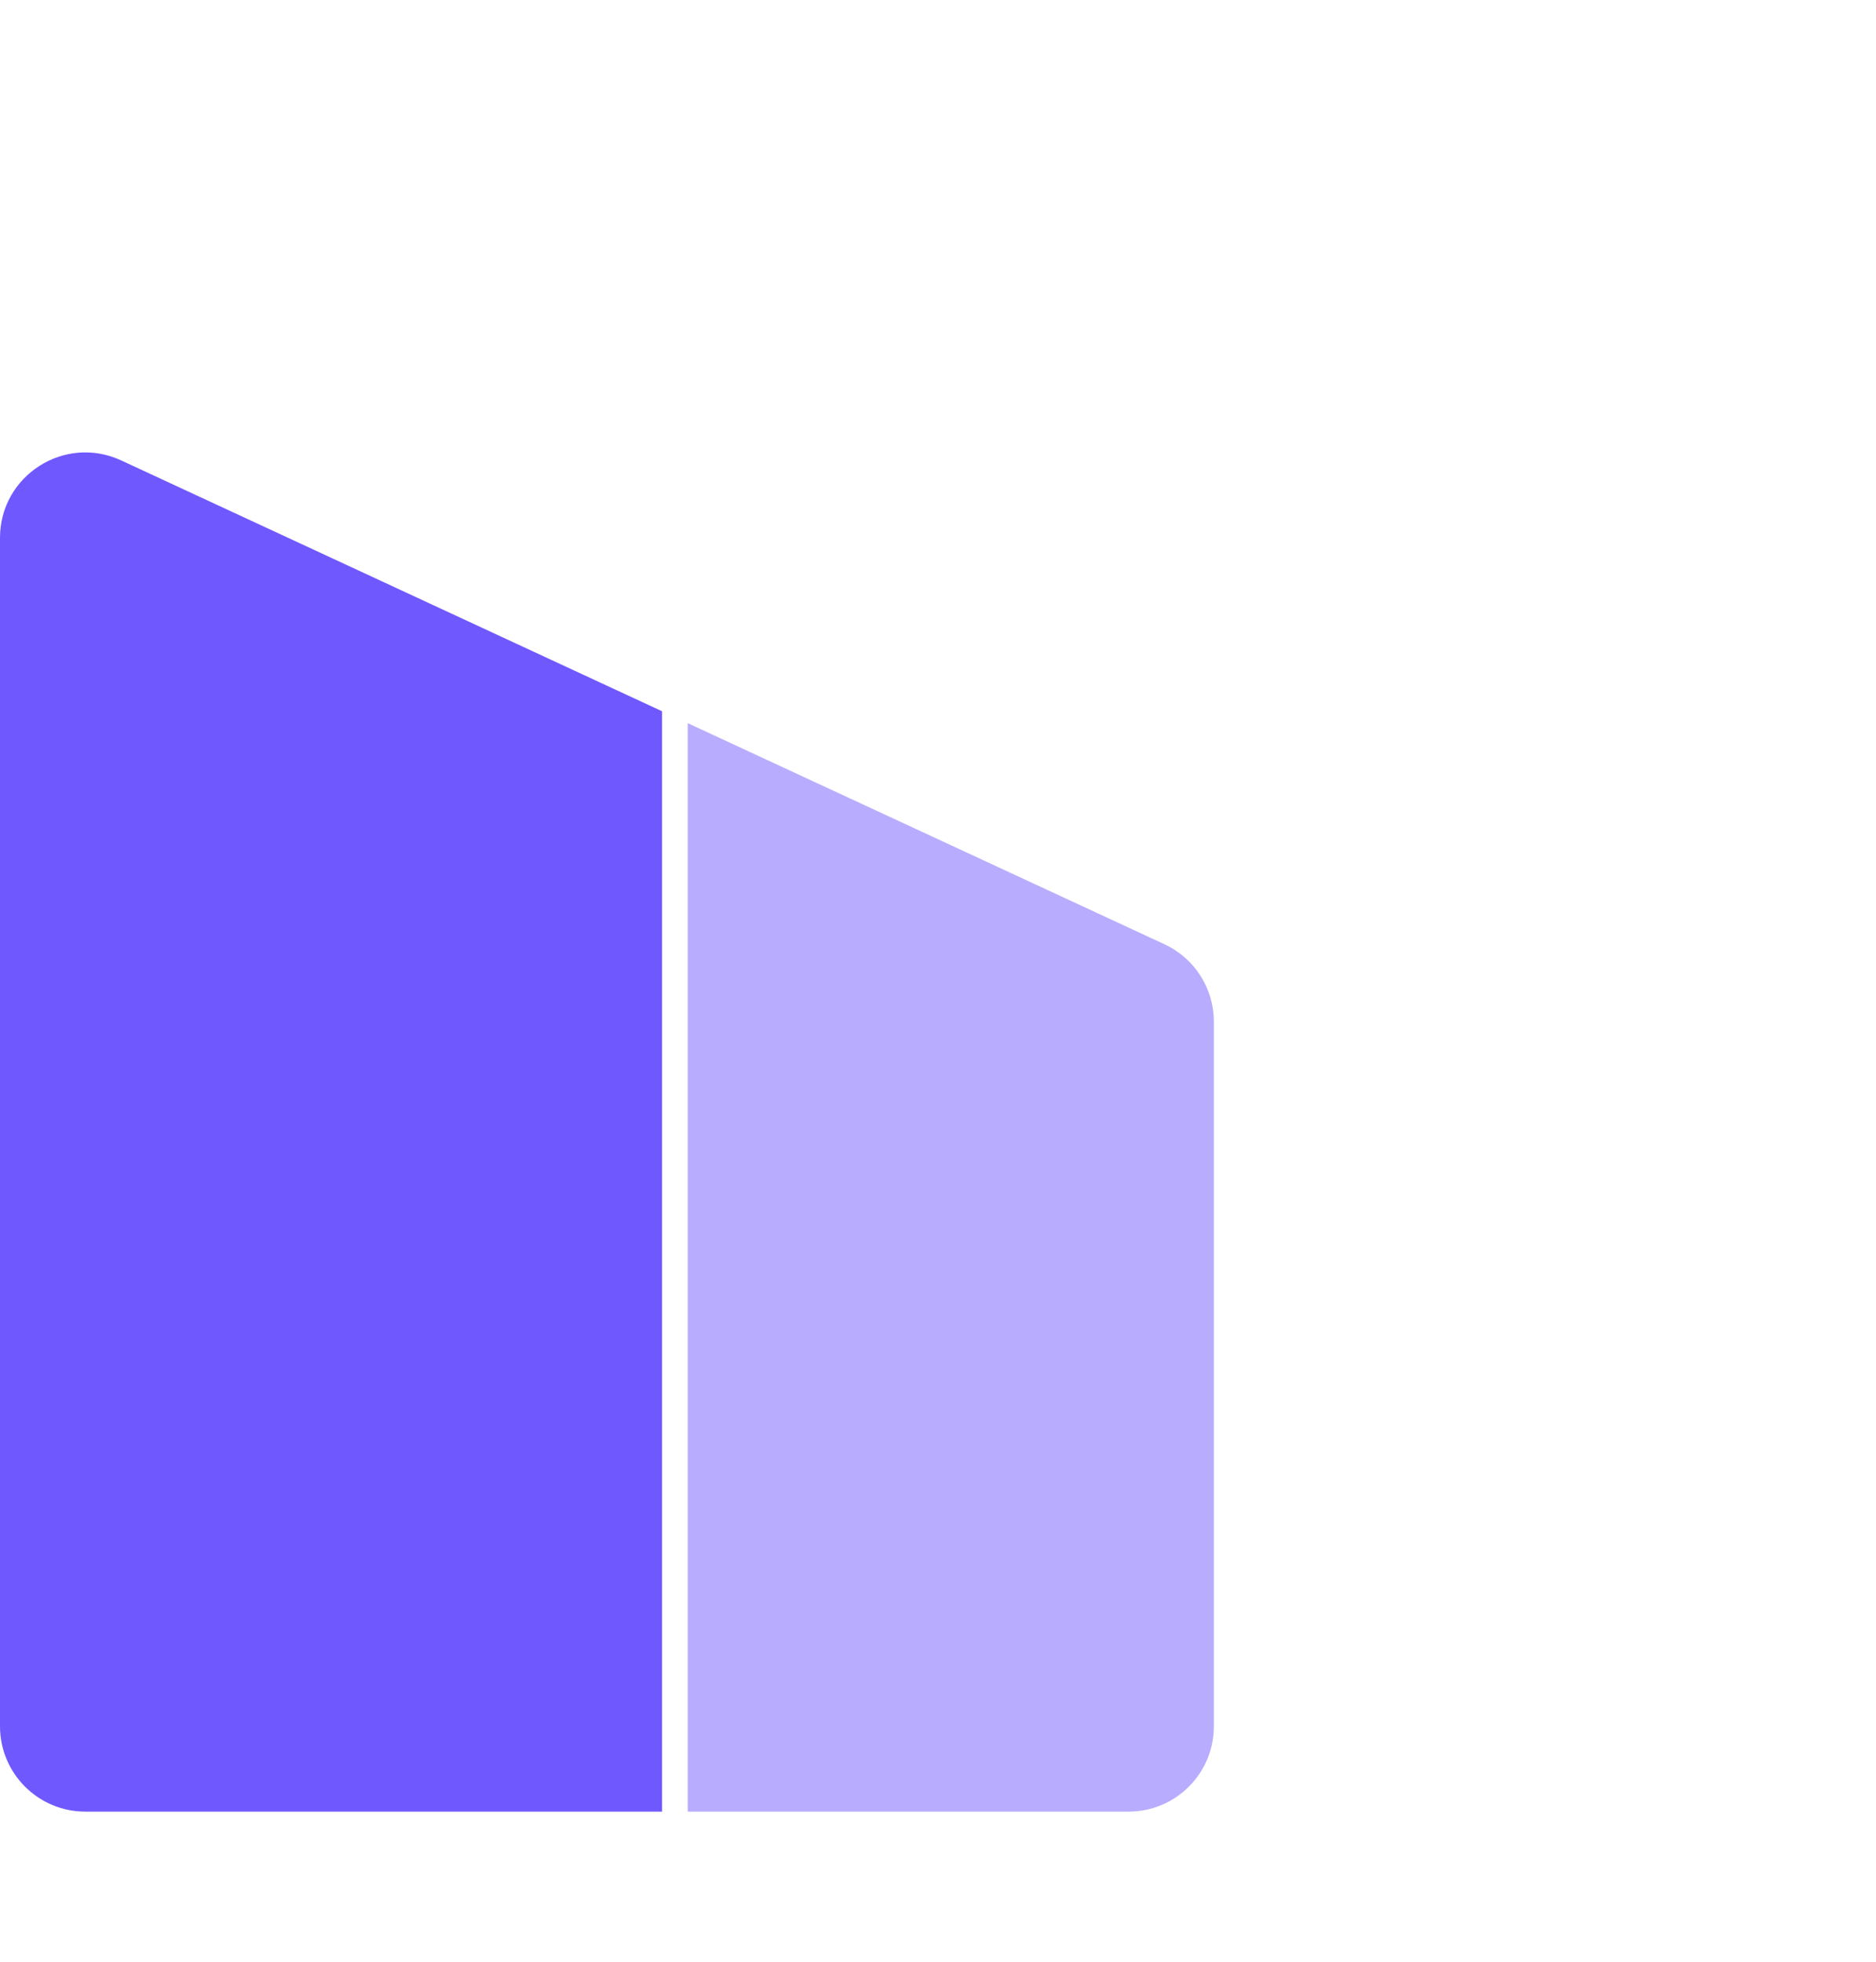 <svg width="22" height="23" viewBox="0 0 22 23" fill="none" xmlns="http://www.w3.org/2000/svg">
<path d="M0 6.306C0 5.575 0.758 5.091 1.421 5.398L13.656 11.071C14.009 11.235 14.235 11.589 14.235 11.978V20.24C14.235 20.792 13.788 21.24 13.235 21.24H1C0.448 21.24 0 20.792 0 20.24V6.306Z" fill="#7058FF"/>
<g filter="url(#filter0_b_1019_44750)">
<path d="M7.765 2.134C7.765 1.35 8.624 0.871 9.29 1.283L21.526 8.847C21.82 9.029 22 9.351 22 9.697V21.34C22 21.892 21.552 22.34 21 22.34H8.765C8.212 22.34 7.765 21.892 7.765 21.34V2.134Z" fill="white" fill-opacity="0.5"/>
<path d="M7.915 2.134C7.915 1.468 8.645 1.061 9.212 1.411L21.447 8.974C21.697 9.129 21.85 9.403 21.85 9.697V21.34C21.85 21.809 21.469 22.19 21 22.19H8.765C8.295 22.19 7.915 21.809 7.915 21.34V2.134Z" stroke="white" stroke-width="0.3"/>
</g>
<defs>
<filter id="filter0_b_1019_44750" x="-2.235" y="-8.868" width="34.235" height="41.208" filterUnits="userSpaceOnUse" color-interpolation-filters="sRGB">
<feFlood flood-opacity="0" result="BackgroundImageFix"/>
<feGaussianBlur in="BackgroundImageFix" stdDeviation="5"/>
<feComposite in2="SourceAlpha" operator="in" result="effect1_backgroundBlur_1019_44750"/>
<feBlend mode="normal" in="SourceGraphic" in2="effect1_backgroundBlur_1019_44750" result="shape"/>
</filter>
</defs>
</svg>

